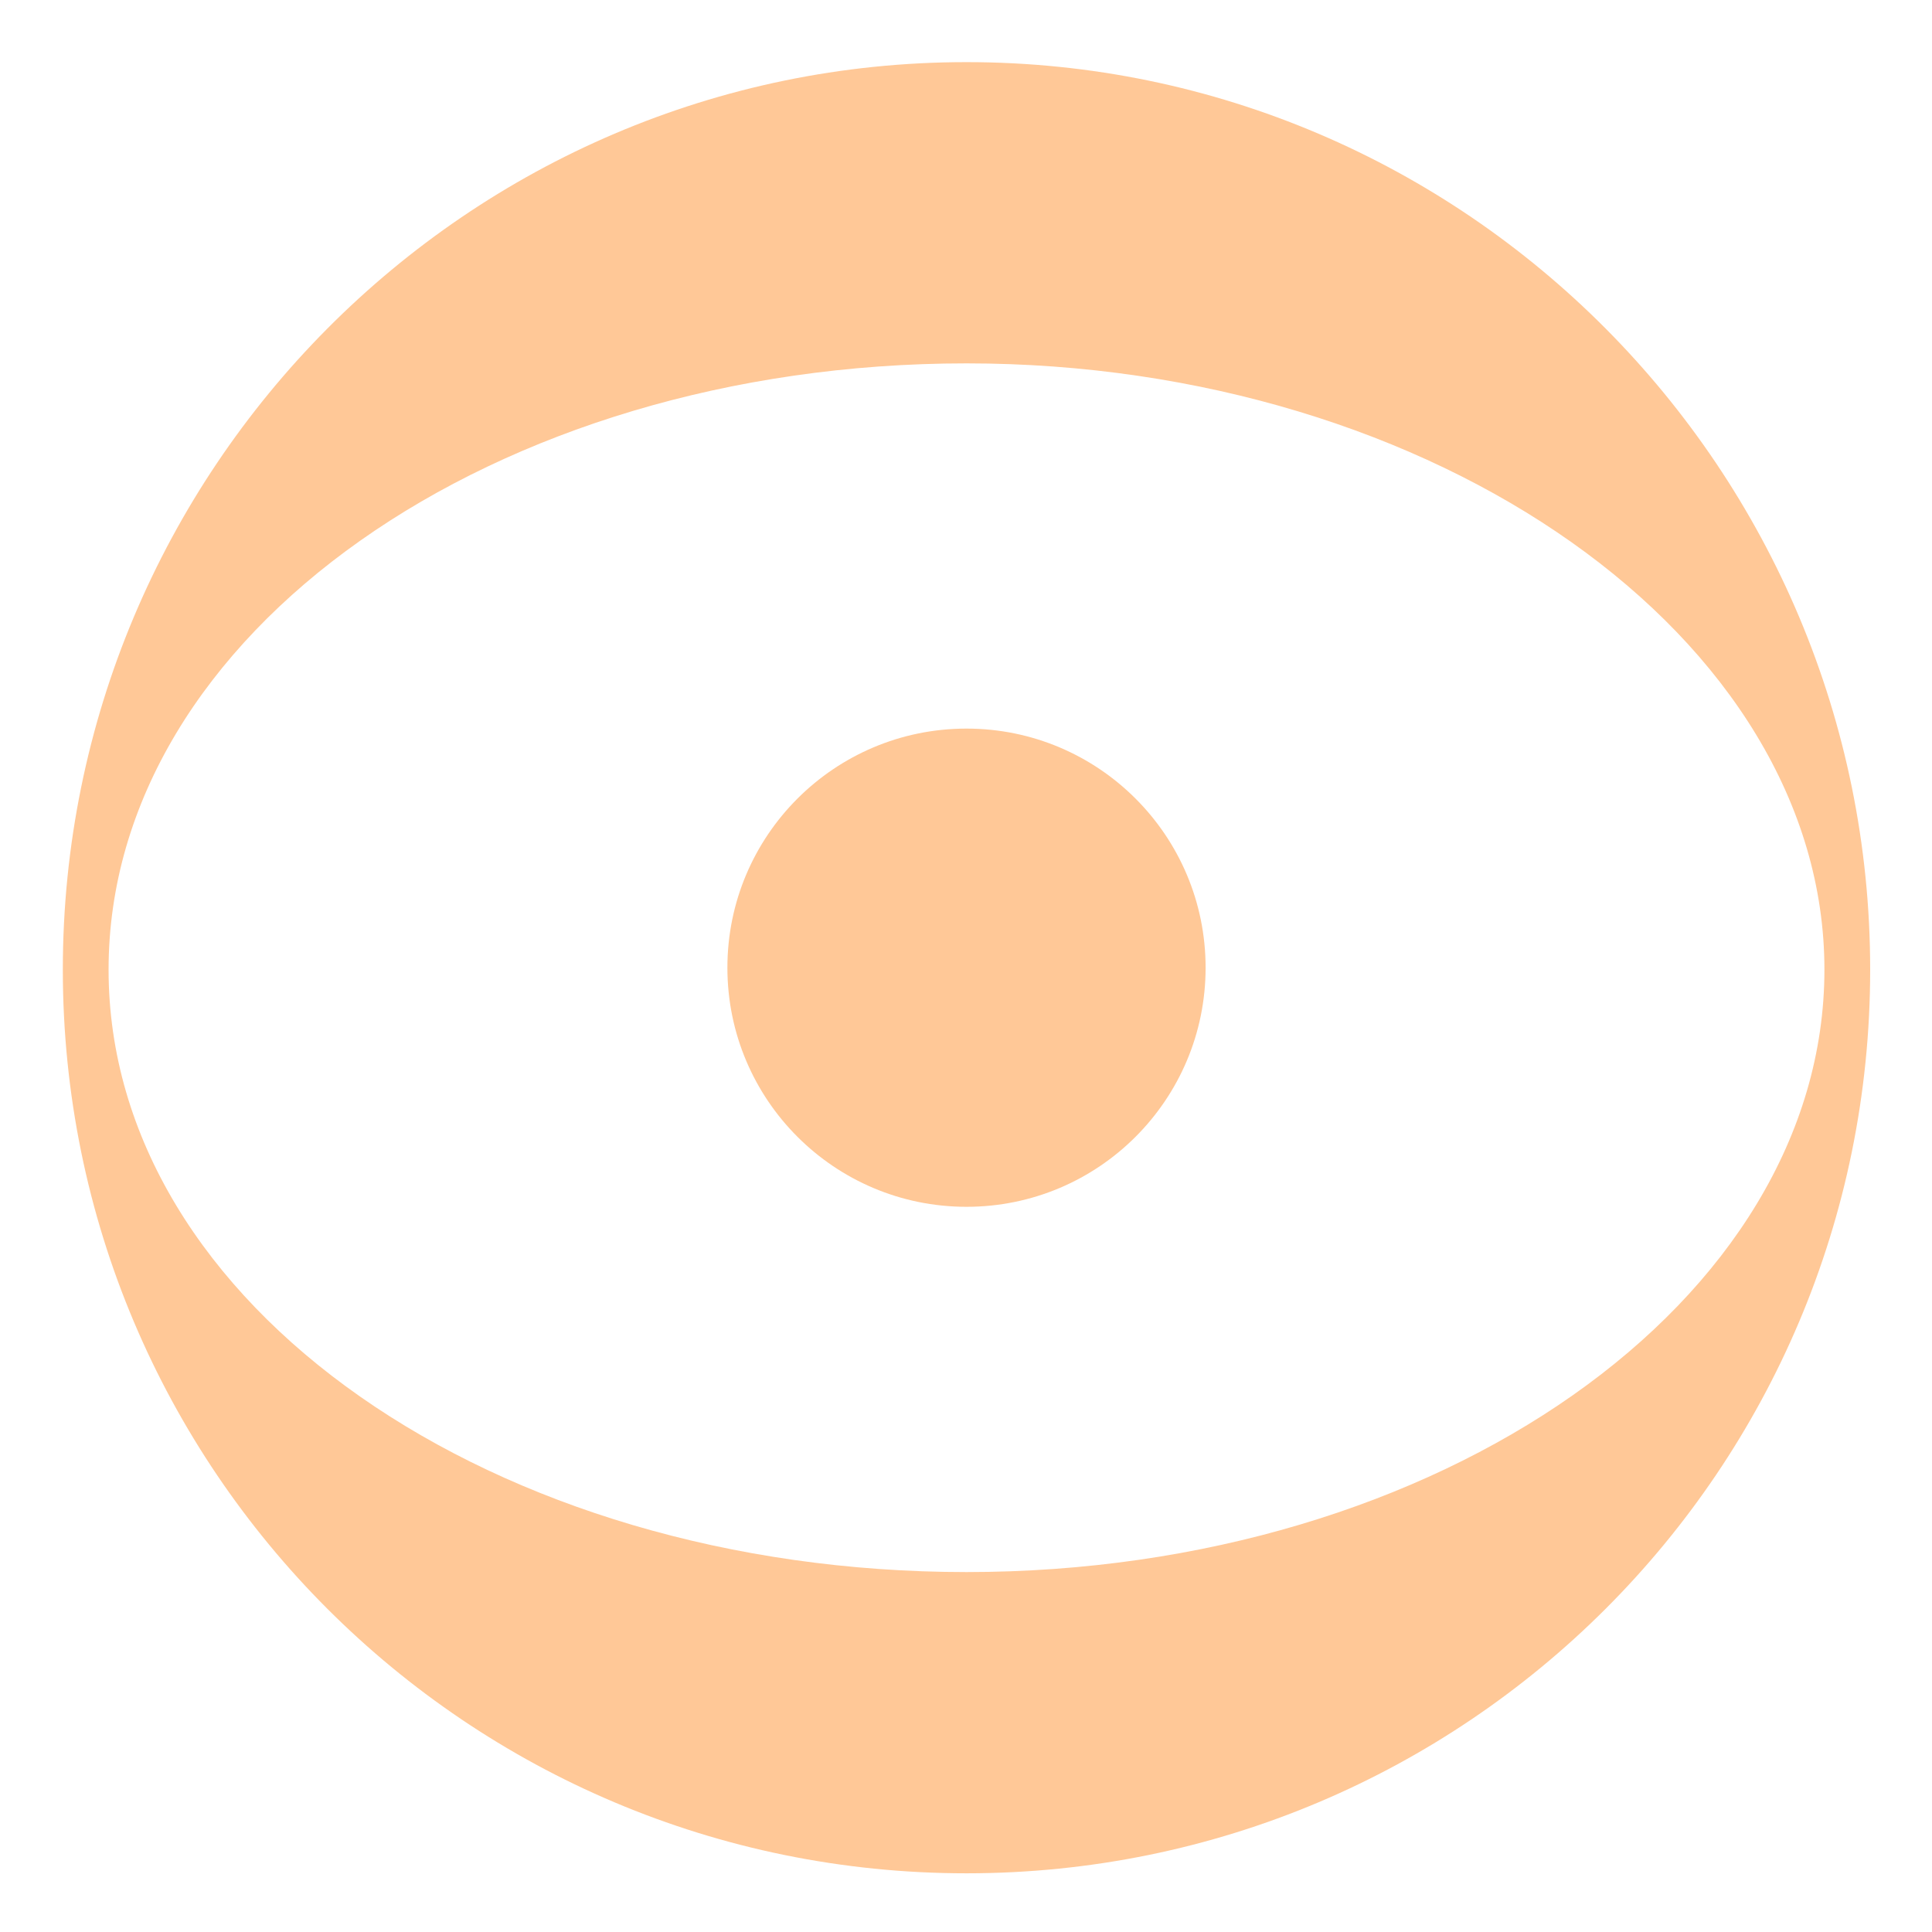 <?xml version="1.0" encoding="UTF-8"?>
<svg id="Ebene_1" data-name="Ebene 1" xmlns="http://www.w3.org/2000/svg" viewBox="0 0 500 500">
  <defs>
    <style>
      .cls-1 {
        fill: #ffc897;
        stroke-width: 0px;
      }
    </style>
  </defs>
  <path class="cls-1" d="m250.13,484.81c-129.27,0-233.87-104.6-233.87-233.87S120.86,16.08,250.13,16.08s233.87,105.59,233.87,234.86-104.6,233.87-233.87,233.87Zm0-390.77c-122.36,0-222.03,70.06-222.03,156.9s99.67,155.91,222.03,155.91,222.03-70.06,222.03-155.91-100.65-156.9-222.03-156.9Z"/>
  <circle class="cls-1" cx="250.13" cy="250.44" r="61.88"/>
</svg>